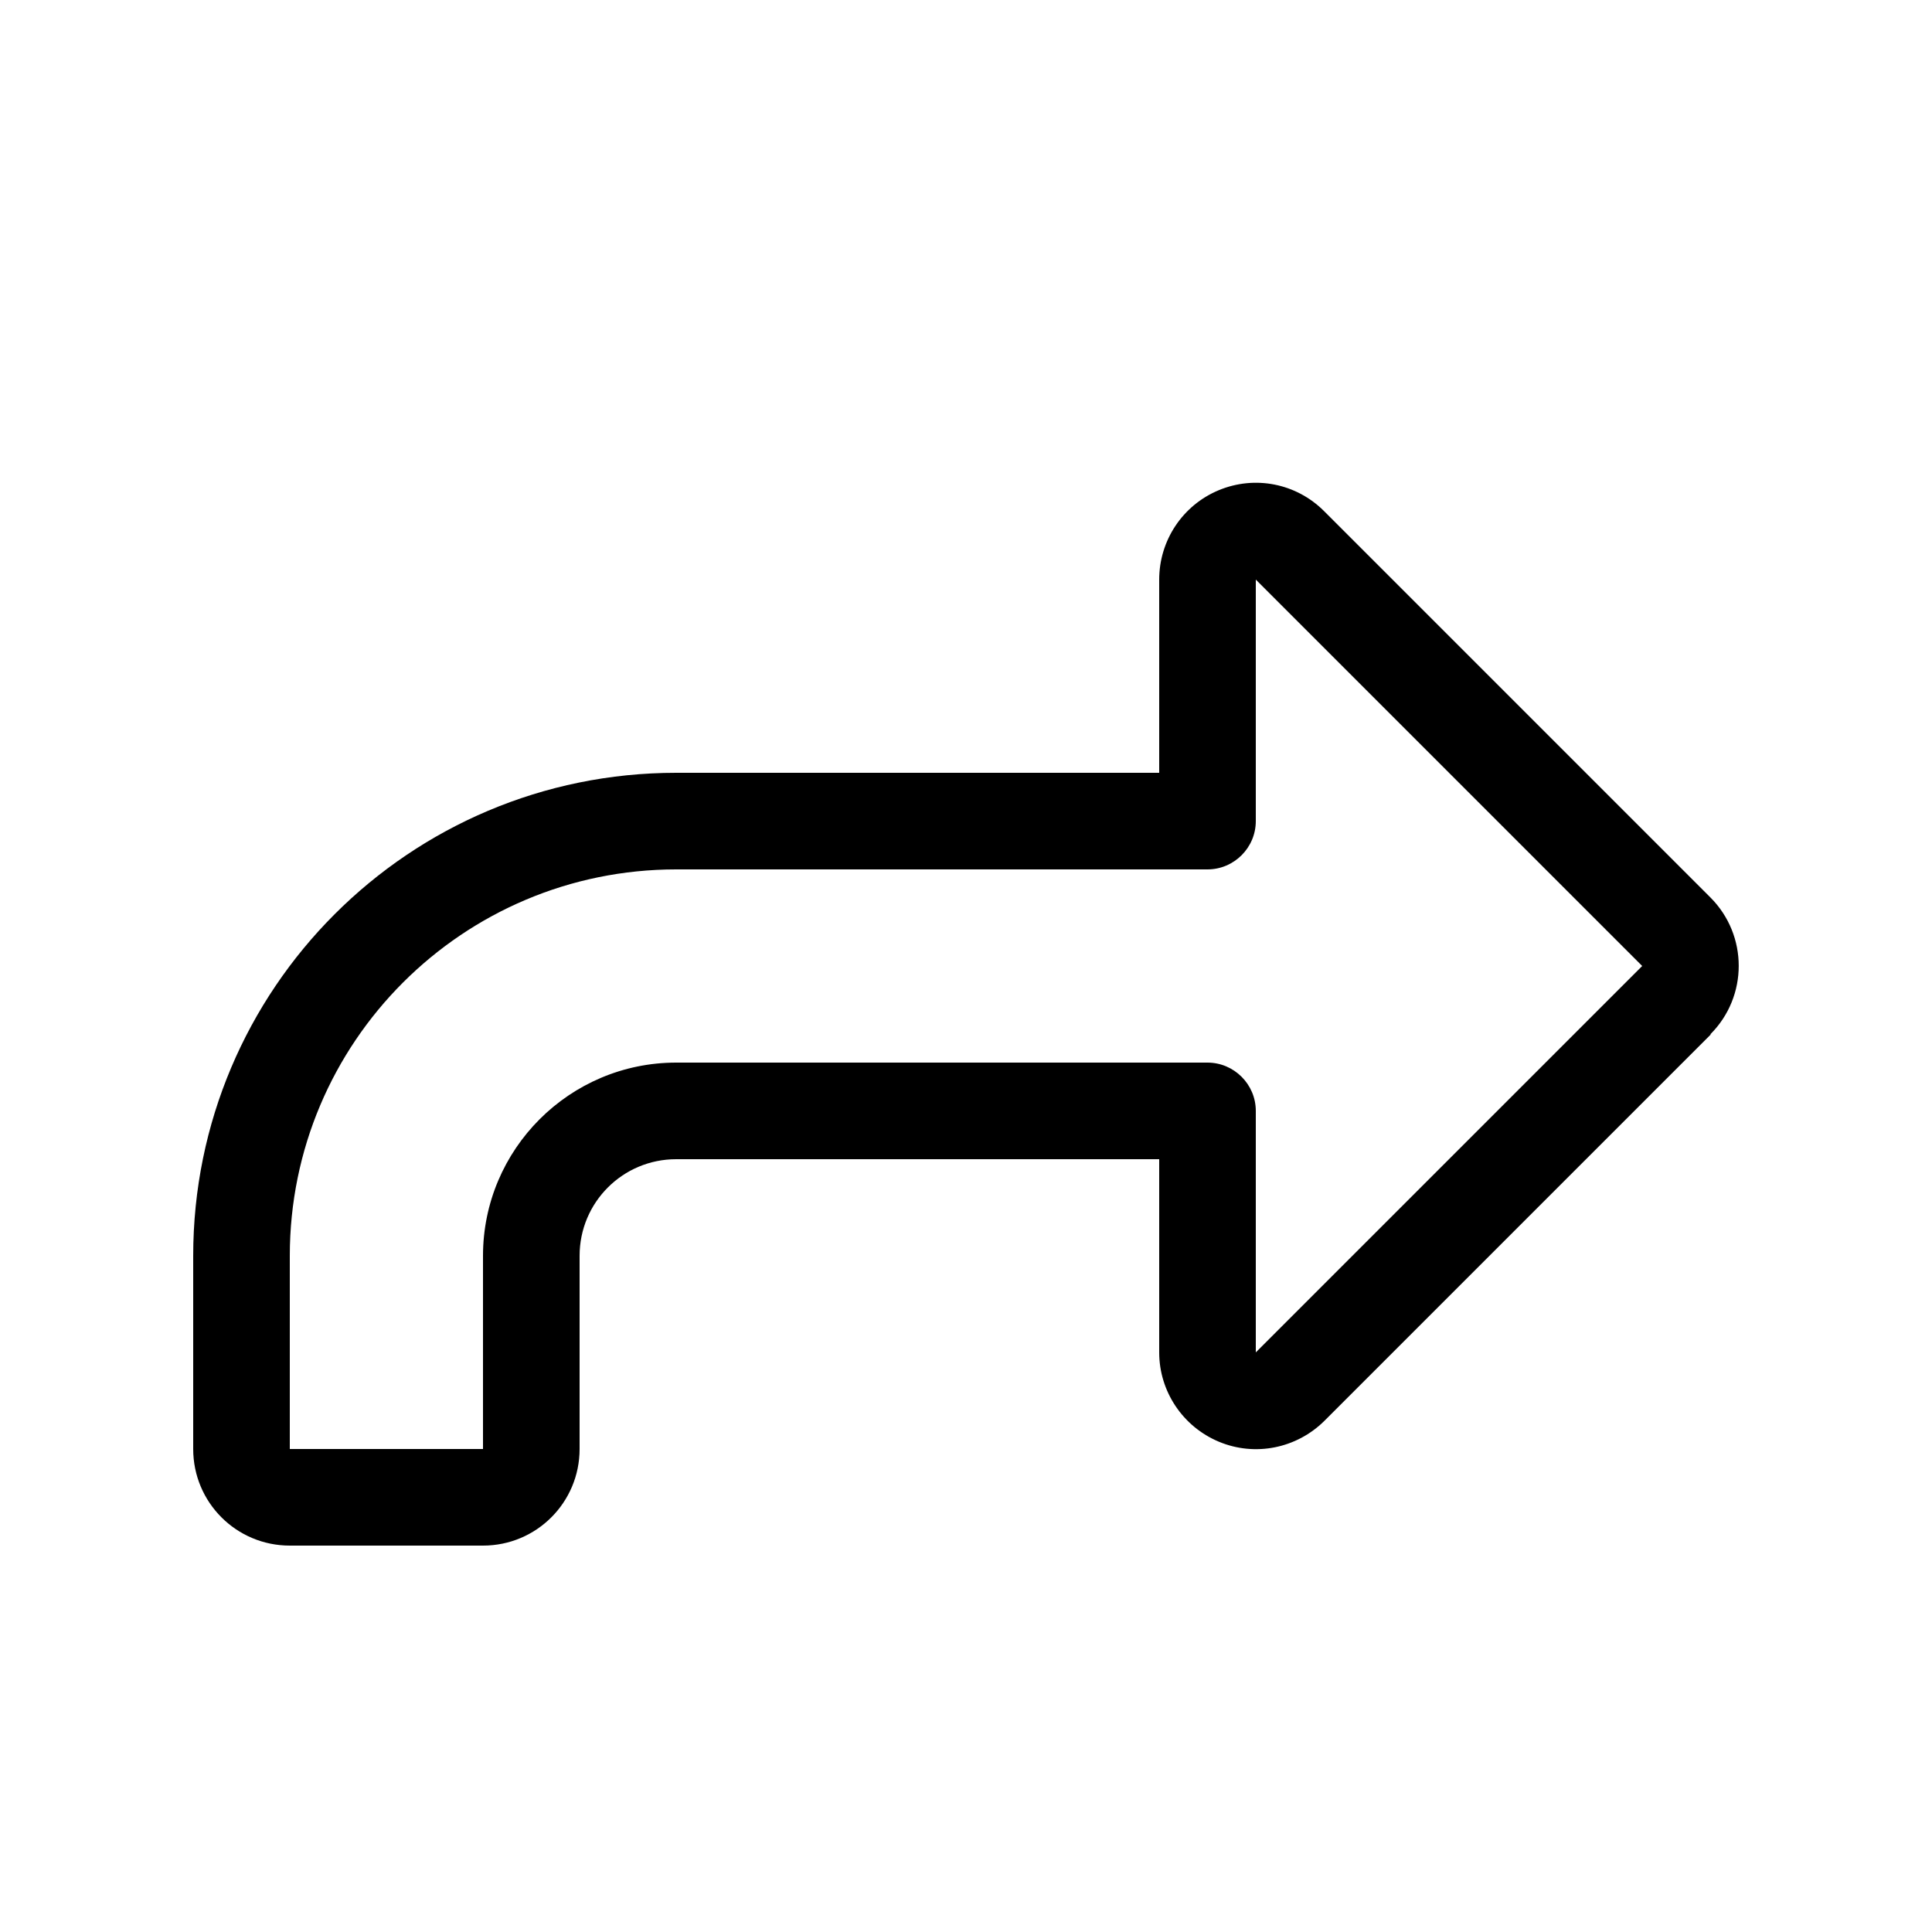 <svg xmlns="http://www.w3.org/2000/svg" viewBox="0 0 640 640"><!--! Font Awesome Pro 7.1.0 by @fontawesome - https://fontawesome.com License - https://fontawesome.com/license (Commercial License) Copyright 2025 Fonticons, Inc. --><path fill="currentColor" d="M566.6 342.6C579.1 330.1 579.1 309.8 566.6 297.3L438.6 169.3C429.4 160.1 415.7 157.4 403.7 162.4C391.7 167.4 384 179.1 384 192L384 256L224 256C135.6 256 64 327.6 64 416L64 480C64 497.7 78.3 512 96 512L160 512C177.7 512 192 497.7 192 480L192 416C192 398.3 206.3 384 224 384L384 384L384 448C384 460.9 391.8 472.6 403.8 477.6C415.8 482.6 429.5 479.8 438.7 470.7L566.7 342.7zM544 320L416 448L416 368C416 359.2 408.8 352 400 352L224 352C188.7 352 160 380.7 160 416L160 480L96 480L96 416C96 345.3 153.3 288 224 288L400 288C408.8 288 416 280.8 416 272L416 192L544 320z"/></svg>